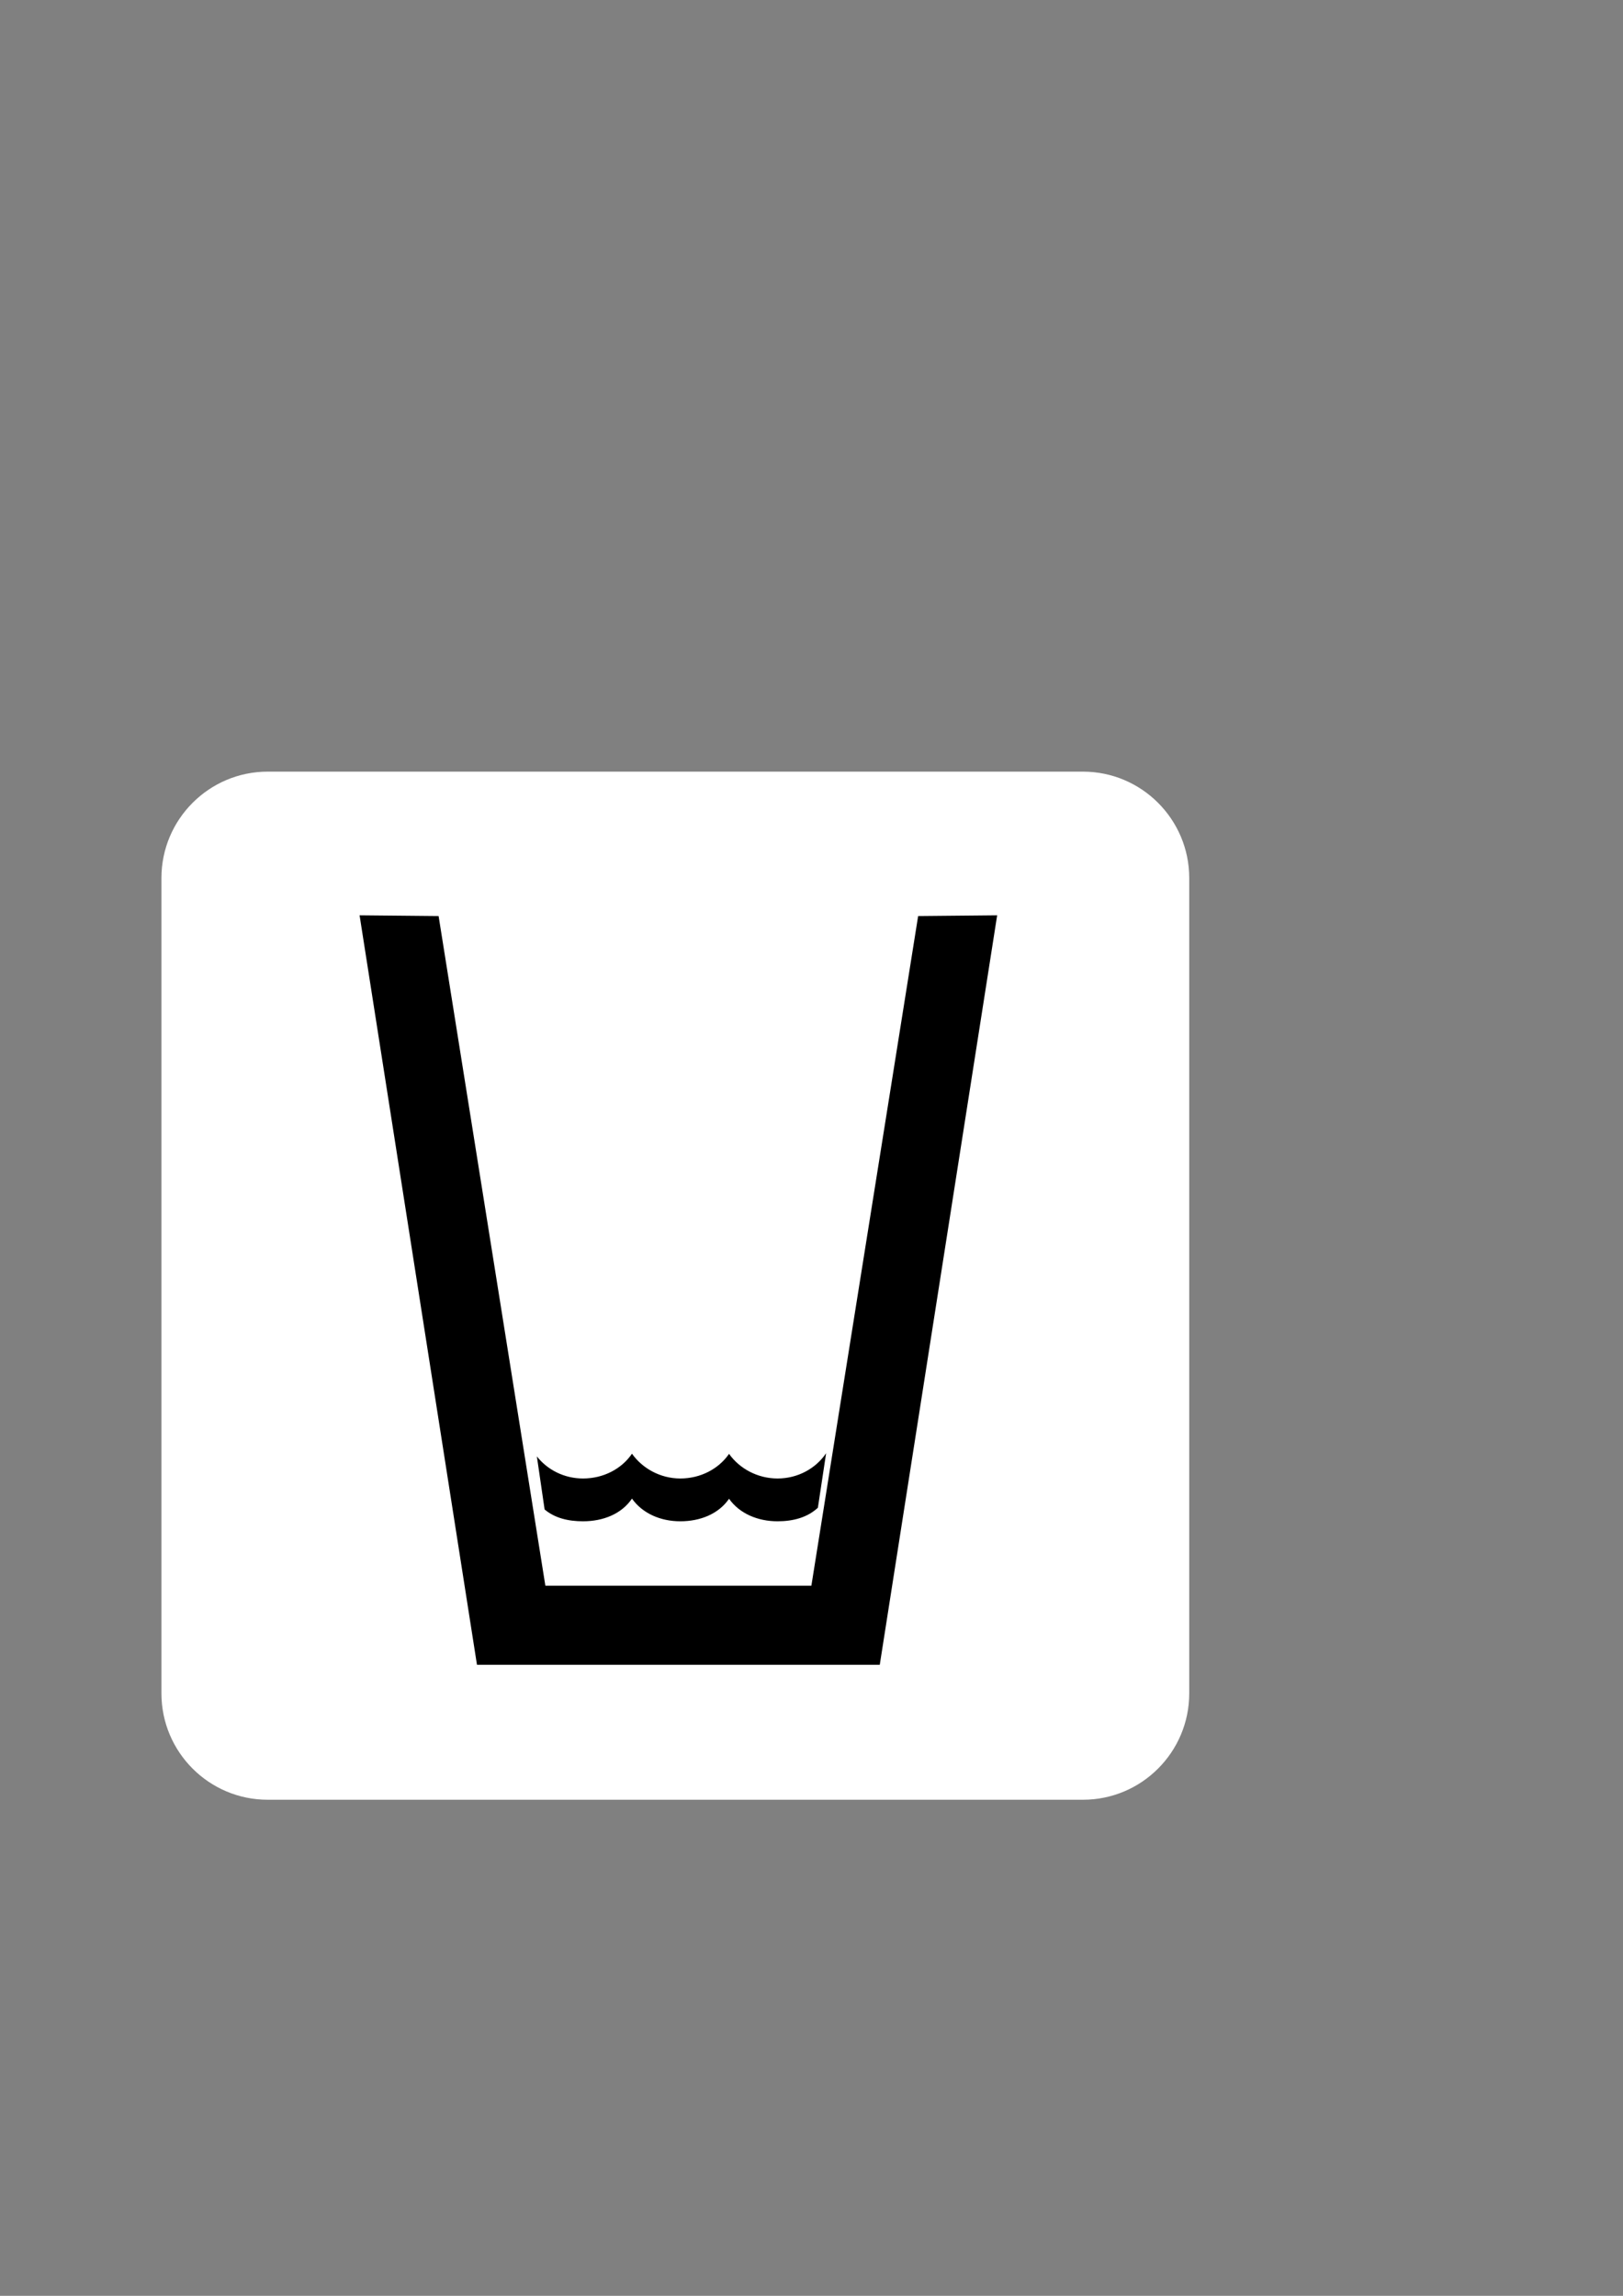 <?xml version="1.0"?><svg width="793.701" height="1122.52" xmlns="http://www.w3.org/2000/svg">
 <rect width="100%" height="100%" fill="#808080" stroke="none"/>

 <g>
  <title>Layer 1</title>
  <path d="m130.895,377.29c-28.625,0 -51.948,23.324 -51.948,52.001l0,398.679c0,28.731 23.324,52.001 51.948,52.001l398.732,0c28.625,0 51.948,-23.271 51.948,-52.001l0,-398.679c0,-28.678 -23.324,-52.001 -51.948,-52.001l-398.732,0z" id="path6708" fill-rule="nonzero" fill="#ffffff"/>
  <path d="m399.976,737.191c-5.132,4.765 -12.056,6.632 -19.735,6.632c-9.748,0 -18.621,-3.812 -23.714,-11.016c-5.053,7.357 -13.966,11.016 -23.833,11.016c-9.748,0 -18.541,-3.888 -23.634,-11.093c-5.053,7.433 -13.966,11.093 -23.952,11.093c-7.202,0 -13.806,-1.563 -18.78,-5.794l-3.78,-25.92c5.173,6.556 13.369,10.787 22.56,10.787c9.987,0 18.899,-4.688 23.952,-12.121c5.093,7.204 13.886,12.121 23.634,12.121c9.868,0 18.78,-4.688 23.833,-12.045c5.093,7.204 13.966,12.045 23.714,12.045c9.947,0 18.74,-4.917 23.754,-12.35l-4.019,26.644z" id="path6712" fill-rule="nonzero" fill="#000000"/>
  <path d="m430.235,813.976l57.409,-366.45l-38.644,0.371l-52.213,327.435l-130.084,0l-52.213,-327.435l-38.643,-0.371l57.408,366.45l196.981,0z" id="path6714" fill-rule="nonzero" fill="#000000"/>
 </g>
</svg>